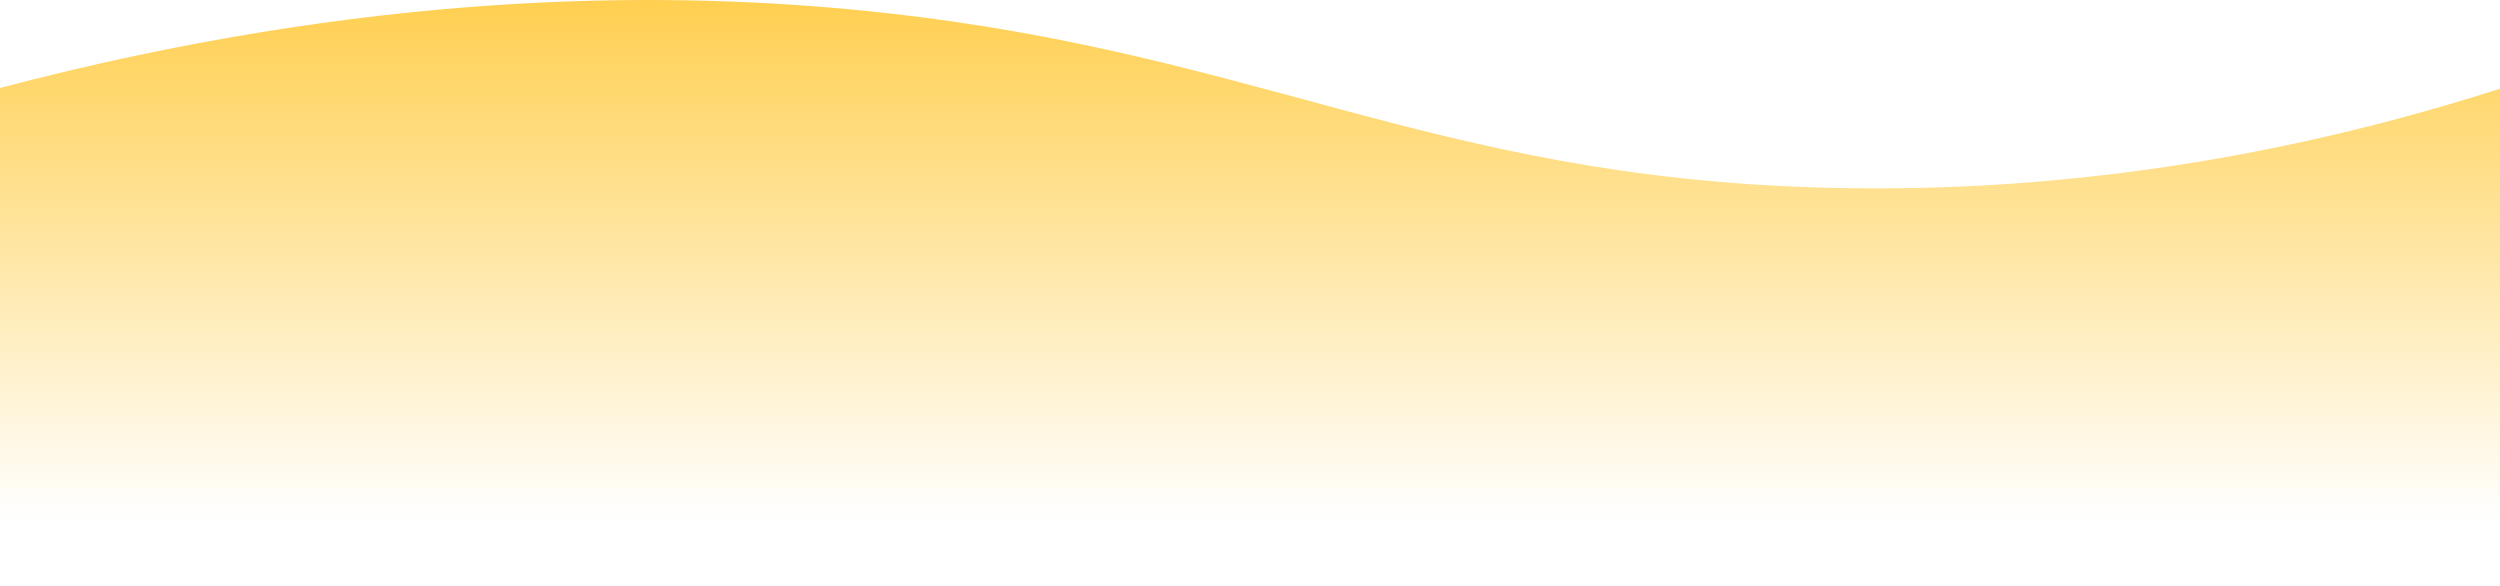 <svg width="1920" height="450" viewBox="0 0 1920 450" fill="none" xmlns="http://www.w3.org/2000/svg">
<path d="M1921 67.816C1806.19 104.668 1623.17 150.287 1400.26 144.122C1093.18 135.659 960.532 35.864 652.094 7.123C505.614 -6.52 284.573 -7.388 -1 67.793V450H1921C1921 339.562 1921 178.255 1921 67.816Z" fill="url(#paint0_linear_9151_20710)"/>
<defs>
<linearGradient id="paint0_linear_9151_20710" x1="960" y1="0" x2="960" y2="399.154" gradientUnits="userSpaceOnUse">
<stop stop-color="#FFCF50"/>
<stop offset="1" stop-color="#FFCF50" stop-opacity="0"/>
</linearGradient>
</defs>
</svg>
